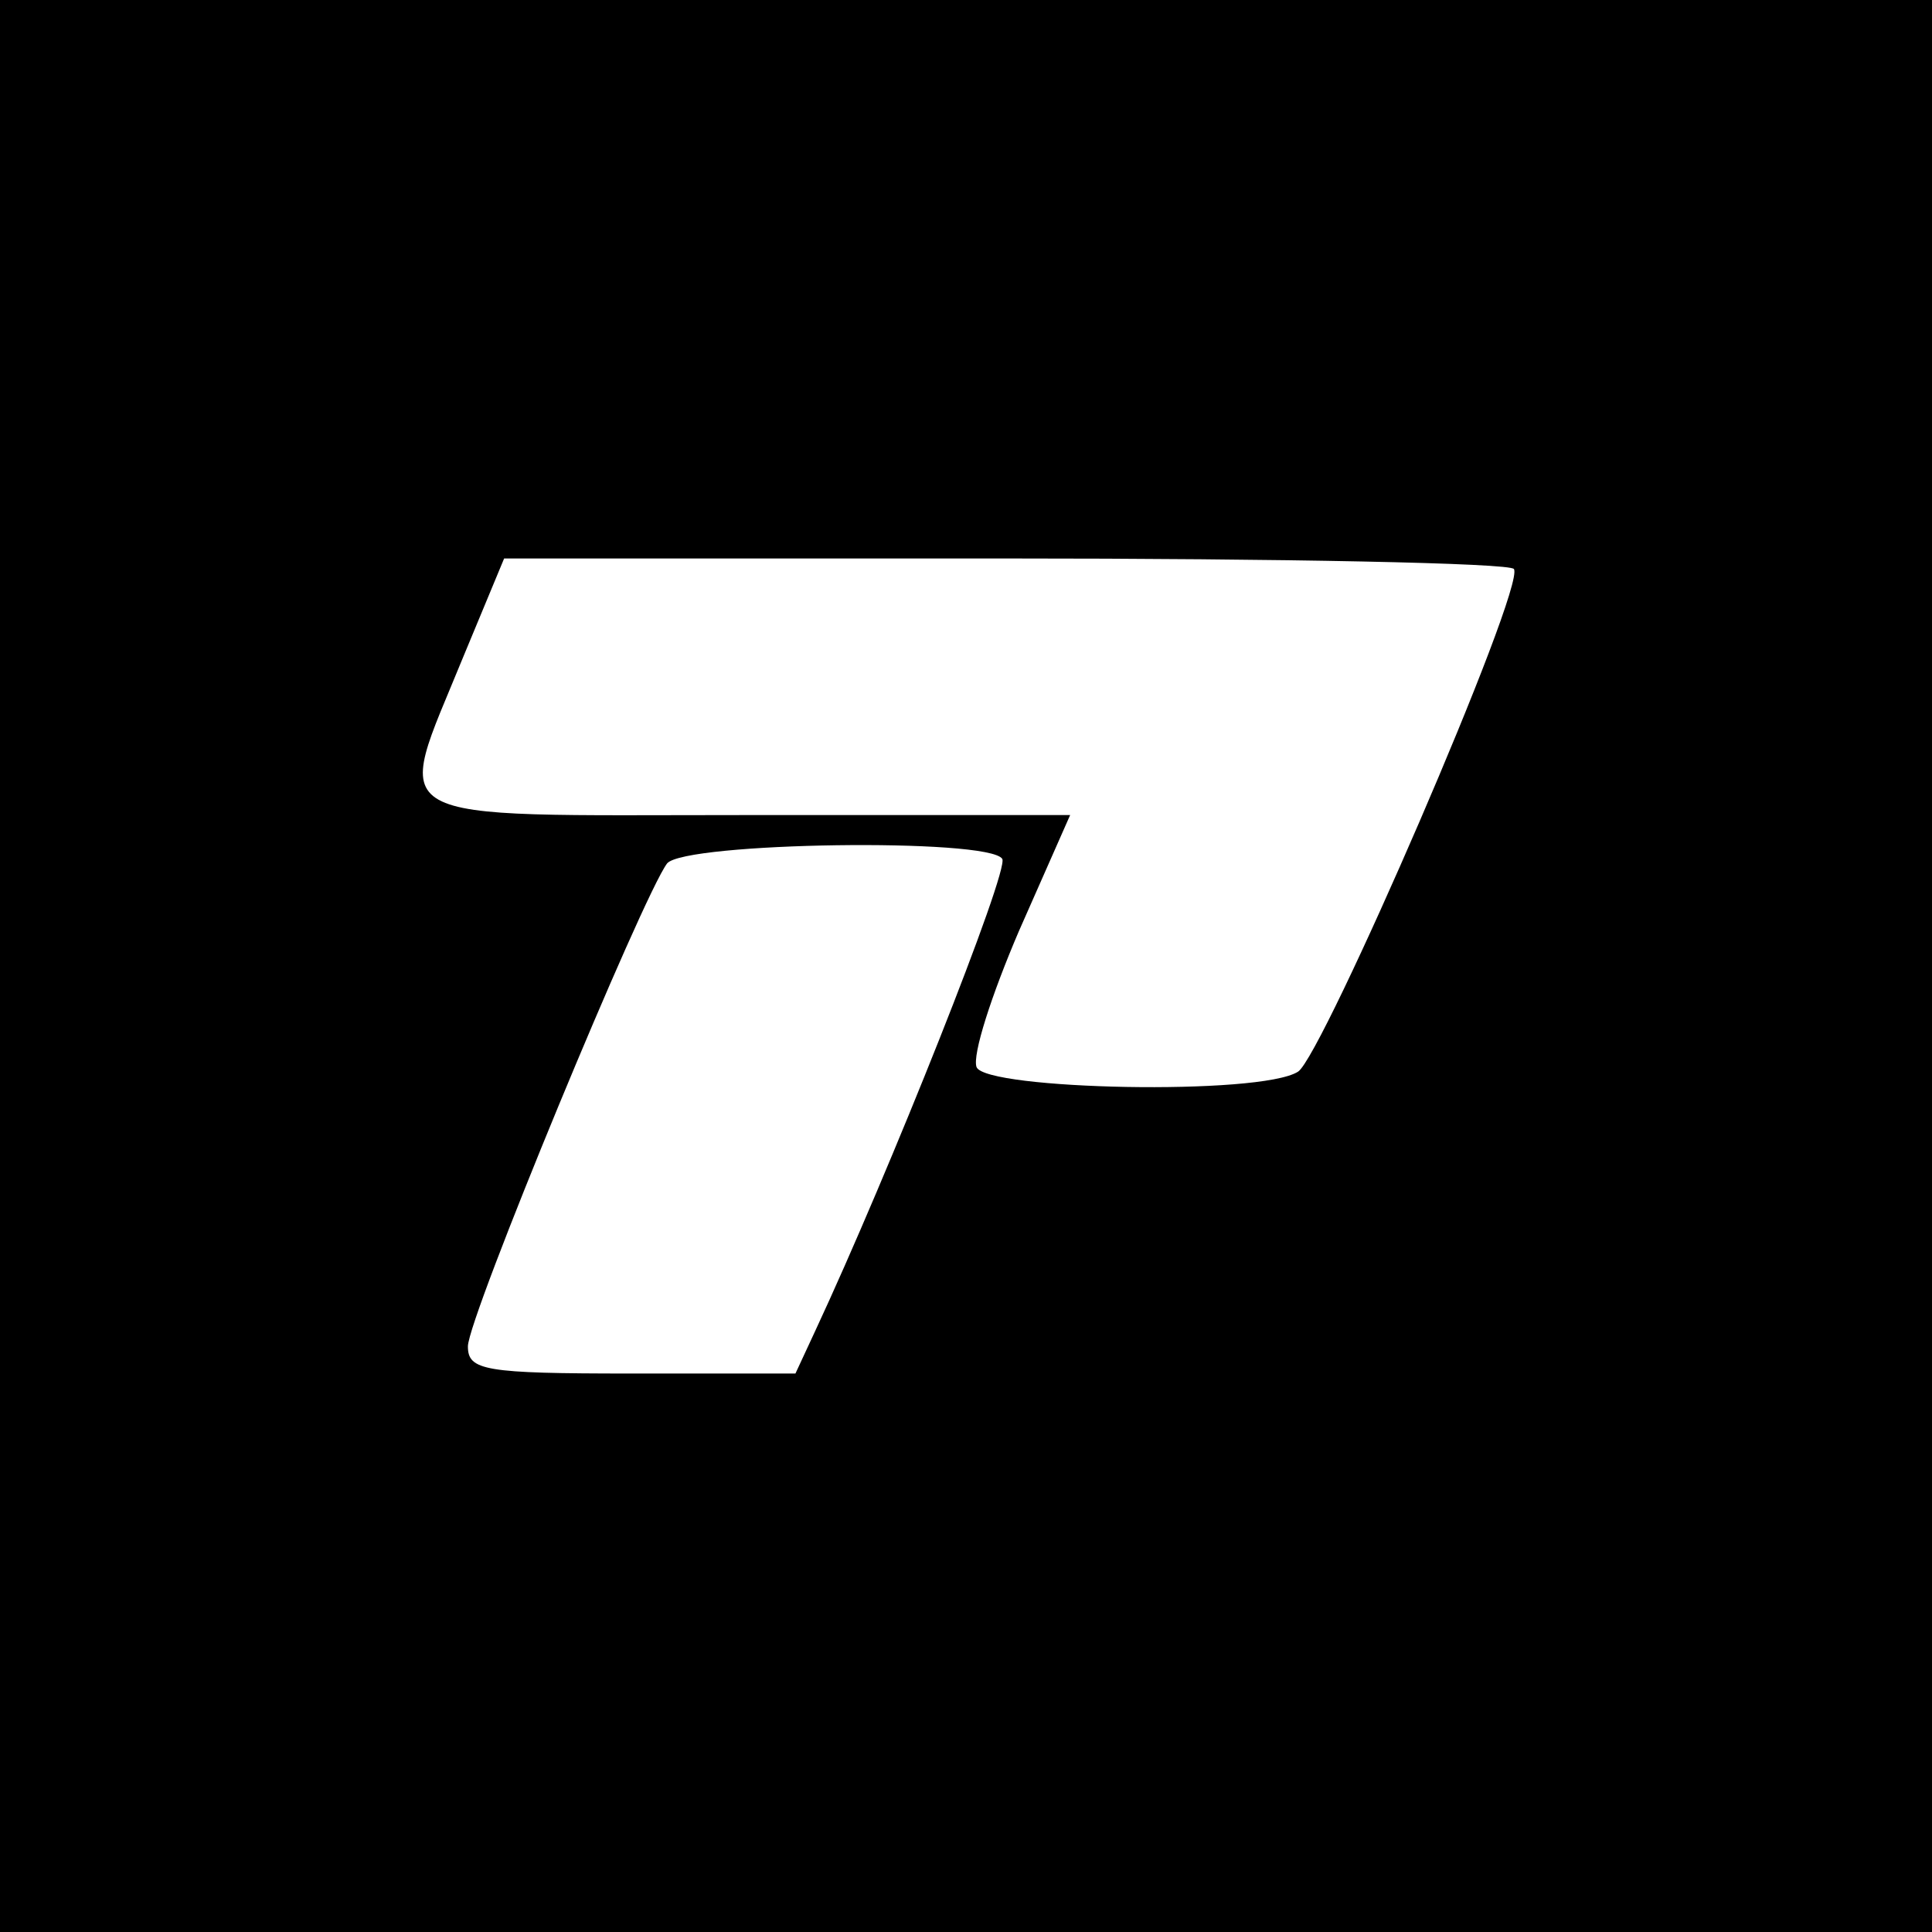 <?xml version="1.0" standalone="no"?>
<!DOCTYPE svg PUBLIC "-//W3C//DTD SVG 20010904//EN"
 "http://www.w3.org/TR/2001/REC-SVG-20010904/DTD/svg10.dtd">
<svg version="1.0" xmlns="http://www.w3.org/2000/svg"
 width="128pt" height="128pt" viewBox="0 0 128 128"
 preserveAspectRatio="xMidYMid meet">
<g transform="translate(0,128) scale(0.1,-0.1)"
fill="#000000" stroke="none">
<path d="M0 640 l0 -640 640 0 640 0 0 640 0 640 -640 0 -640 0 0 -640z m1003
263 c8 -12 -127 -323 -143 -333 -25 -16 -207 -12 -213 3 -3 8 10 48 28 90 l34
77 -215 0 c-247 0 -233 -8 -187 105 l27 65 332 0 c183 0 335 -3 337 -7z m-339
-192 c5 -7 -75 -208 -124 -313 l-13 -28 -109 0 c-97 0 -108 2 -108 18 0 19
116 299 132 320 12 14 213 17 222 3z"/>
</g>
</svg>
